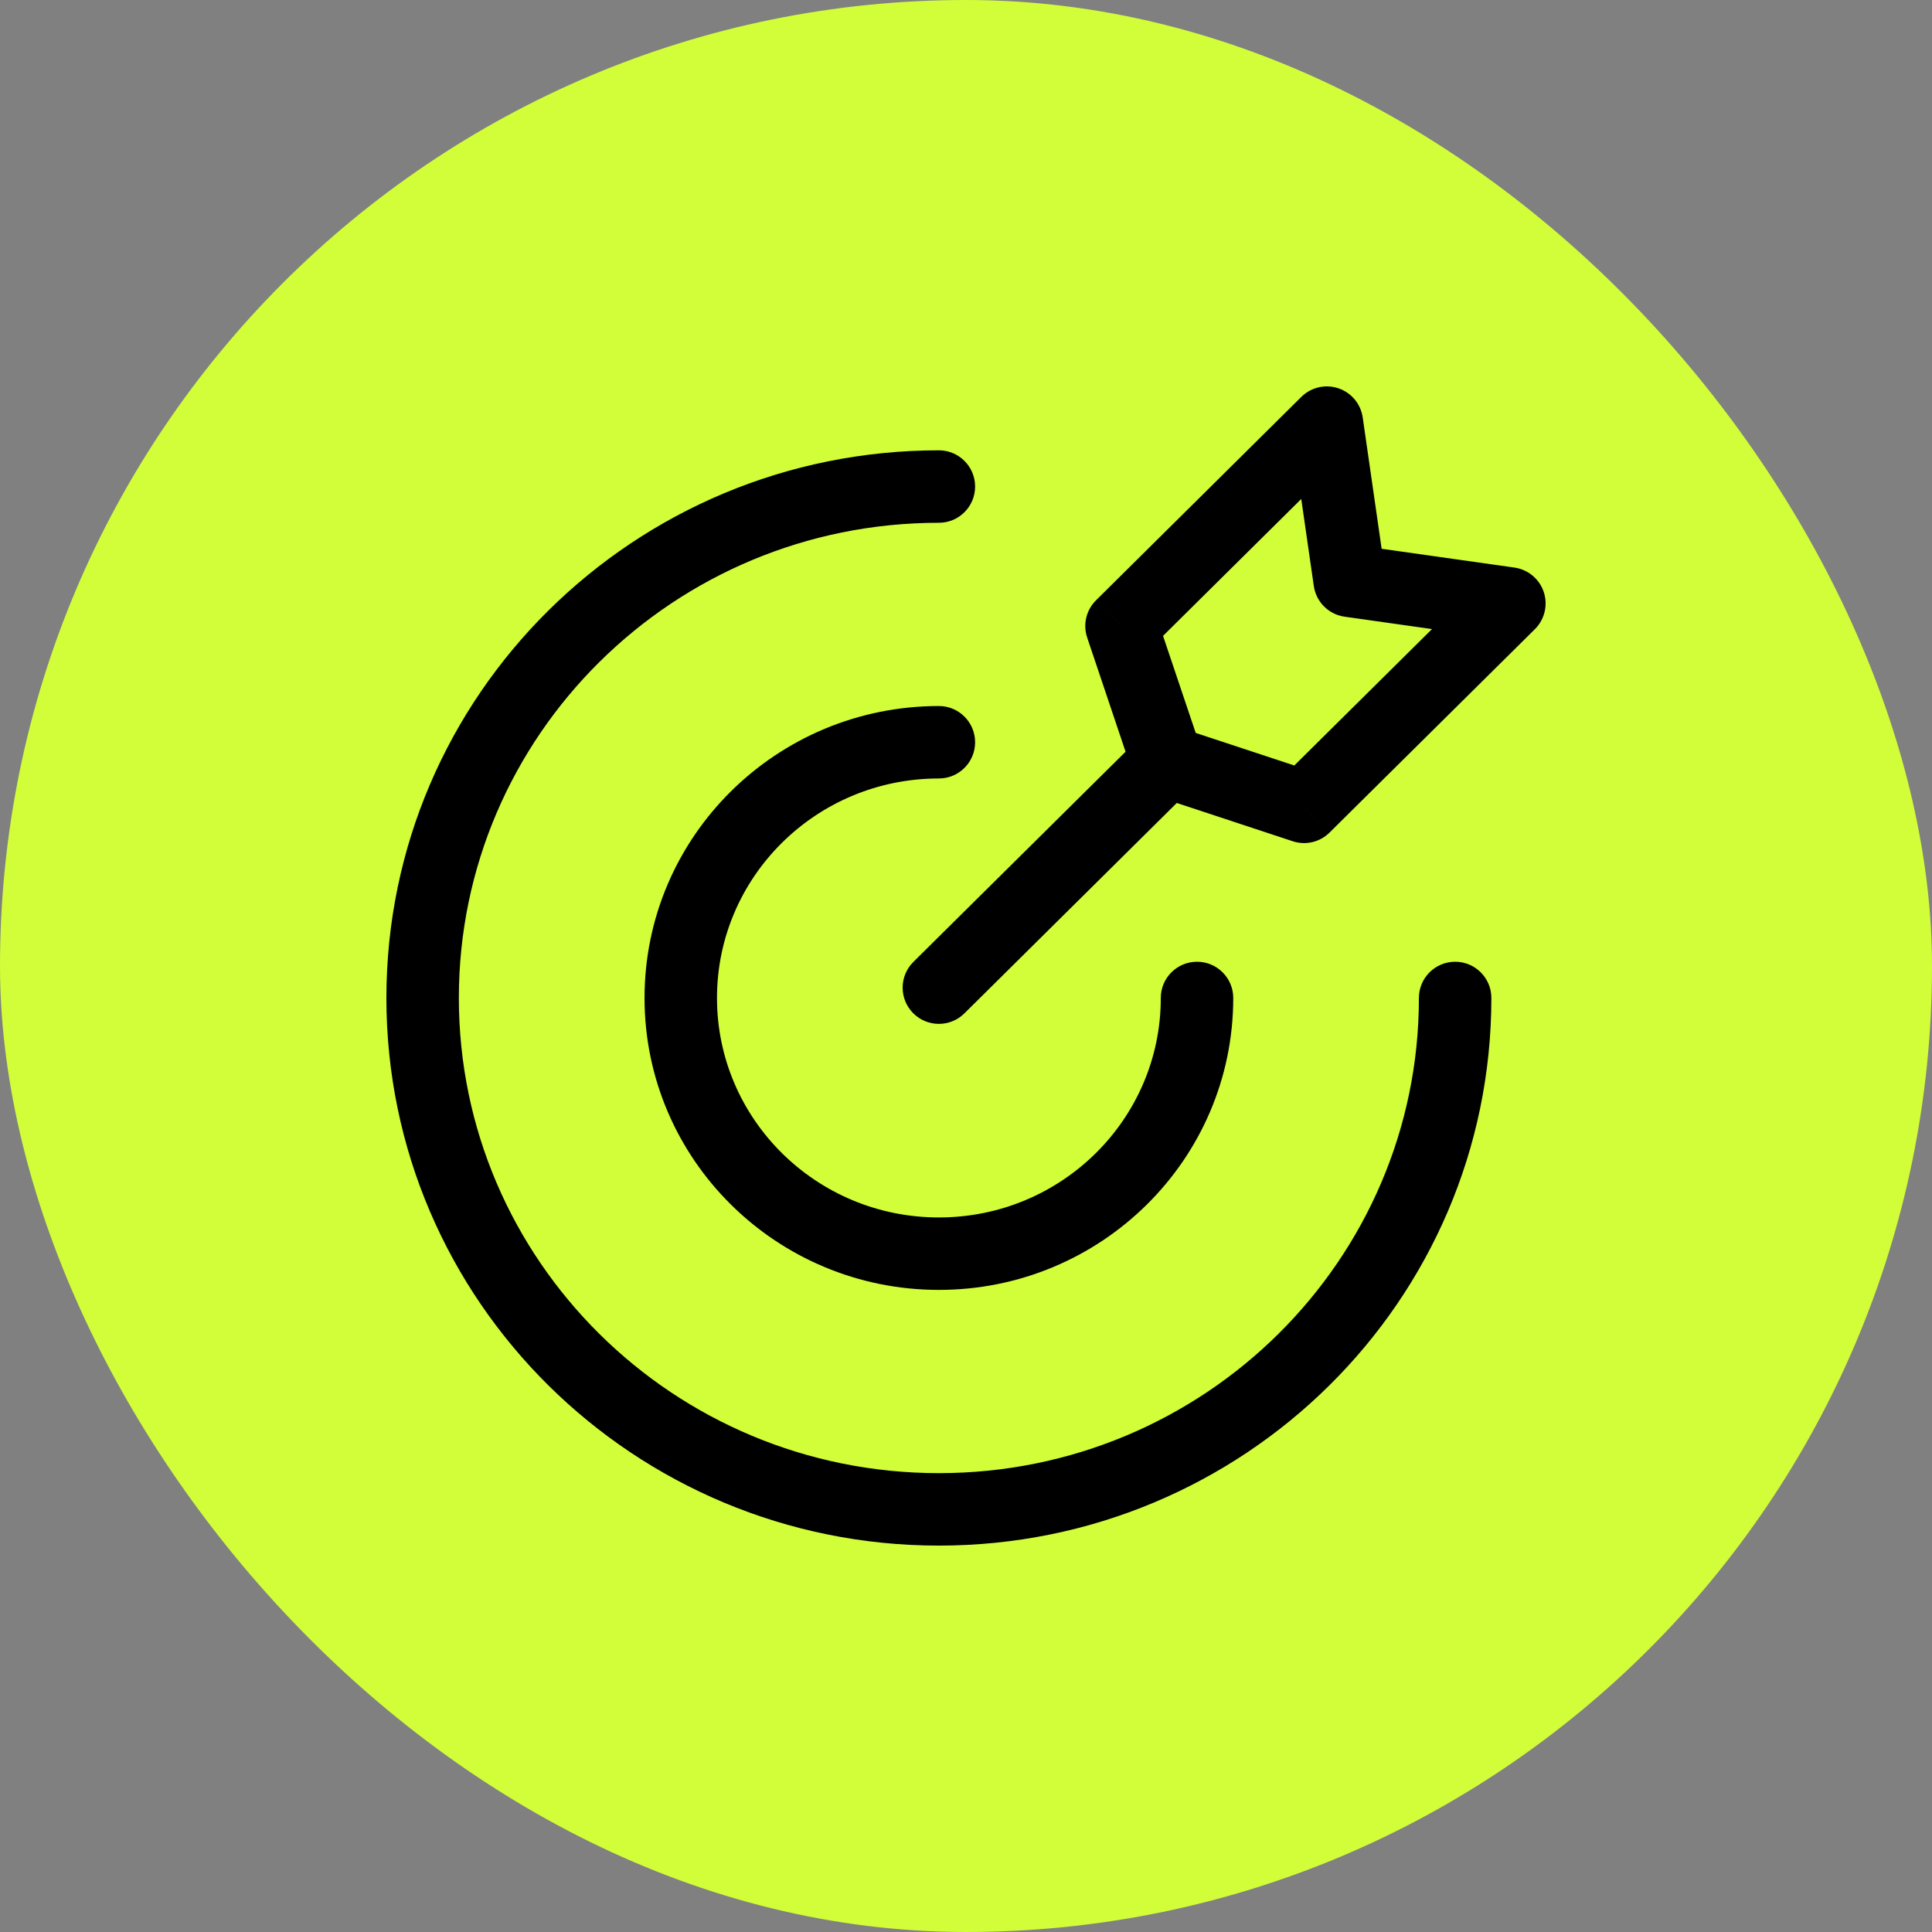<svg width="80" height="80" viewBox="0 0 80 80" fill="none" xmlns="http://www.w3.org/2000/svg">
<rect x="0" y="0" width="80" height="80" fill="#808080" stroke="none"/>
<rect width="80" height="80" rx="40" fill="#D1FE39"/>
<path d="M61.754 41.324C61.754 40.495 61.082 39.824 60.254 39.824C59.426 39.824 58.754 40.495 58.754 41.324H61.754ZM38.877 21.647C39.705 21.647 40.377 20.976 40.377 20.147C40.377 19.319 39.705 18.647 38.877 18.647V21.647ZM51.066 41.324C51.066 40.495 50.394 39.824 49.566 39.824C48.737 39.824 48.066 40.495 48.066 41.324H51.066ZM38.877 32.235C39.705 32.235 40.377 31.564 40.377 30.735C40.377 29.907 39.705 29.235 38.877 29.235V32.235ZM49.38 32.604C49.969 32.021 49.973 31.071 49.39 30.482C48.807 29.894 47.857 29.889 47.269 30.472L49.38 32.604ZM37.821 39.831C37.233 40.414 37.228 41.364 37.811 41.952C38.394 42.541 39.344 42.545 39.933 41.962L37.821 39.831ZM62.5 24.987L63.556 26.053C63.96 25.652 64.103 25.056 63.924 24.515C63.745 23.974 63.274 23.582 62.71 23.502L62.5 24.987ZM53.997 33.41L53.527 34.834C54.063 35.011 54.652 34.873 55.053 34.475L53.997 33.41ZM46.439 25.923L45.384 24.857C44.977 25.26 44.835 25.859 45.018 26.401L46.439 25.923ZM54.942 17.5L56.427 17.286C56.346 16.725 55.956 16.258 55.419 16.078C54.882 15.898 54.289 16.036 53.886 16.434L54.942 17.5ZM48.329 31.538L46.907 32.017C47.058 32.464 47.41 32.815 47.859 32.962L48.329 31.538ZM55.887 24.051L54.402 24.265C54.497 24.925 55.017 25.443 55.677 25.536L55.887 24.051ZM58.754 41.324C58.754 52.177 49.868 61 38.877 61V64C51.498 64 61.754 53.861 61.754 41.324H58.754ZM38.877 61C27.886 61 19 52.177 19 41.324H16C16 53.861 26.256 64 38.877 64V61ZM19 41.324C19 30.47 27.886 21.647 38.877 21.647V18.647C26.256 18.647 16 28.786 16 41.324H19ZM48.066 41.324C48.066 46.33 43.965 50.412 38.877 50.412V53.412C45.595 53.412 51.066 48.013 51.066 41.324H48.066ZM38.877 50.412C33.789 50.412 29.689 46.33 29.689 41.324H26.689C26.689 48.013 32.159 53.412 38.877 53.412V50.412ZM29.689 41.324C29.689 36.318 33.789 32.235 38.877 32.235V29.235C32.159 29.235 26.689 34.634 26.689 41.324H29.689ZM47.269 30.472L37.821 39.831L39.933 41.962L49.38 32.604L47.269 30.472ZM61.444 23.921L52.942 32.344L55.053 34.475L63.556 26.053L61.444 23.921ZM47.495 26.988L55.998 18.566L53.886 16.434L45.384 24.857L47.495 26.988ZM54.468 31.985L48.799 30.114L47.859 32.962L53.527 34.834L54.468 31.985ZM49.751 31.06L47.861 25.445L45.018 26.401L46.907 32.017L49.751 31.06ZM53.457 17.714L54.402 24.265L57.371 23.837L56.427 17.286L53.457 17.714ZM55.677 25.536L62.29 26.472L62.71 23.502L56.097 22.566L55.677 25.536Z" fill="black"/>
</svg>
